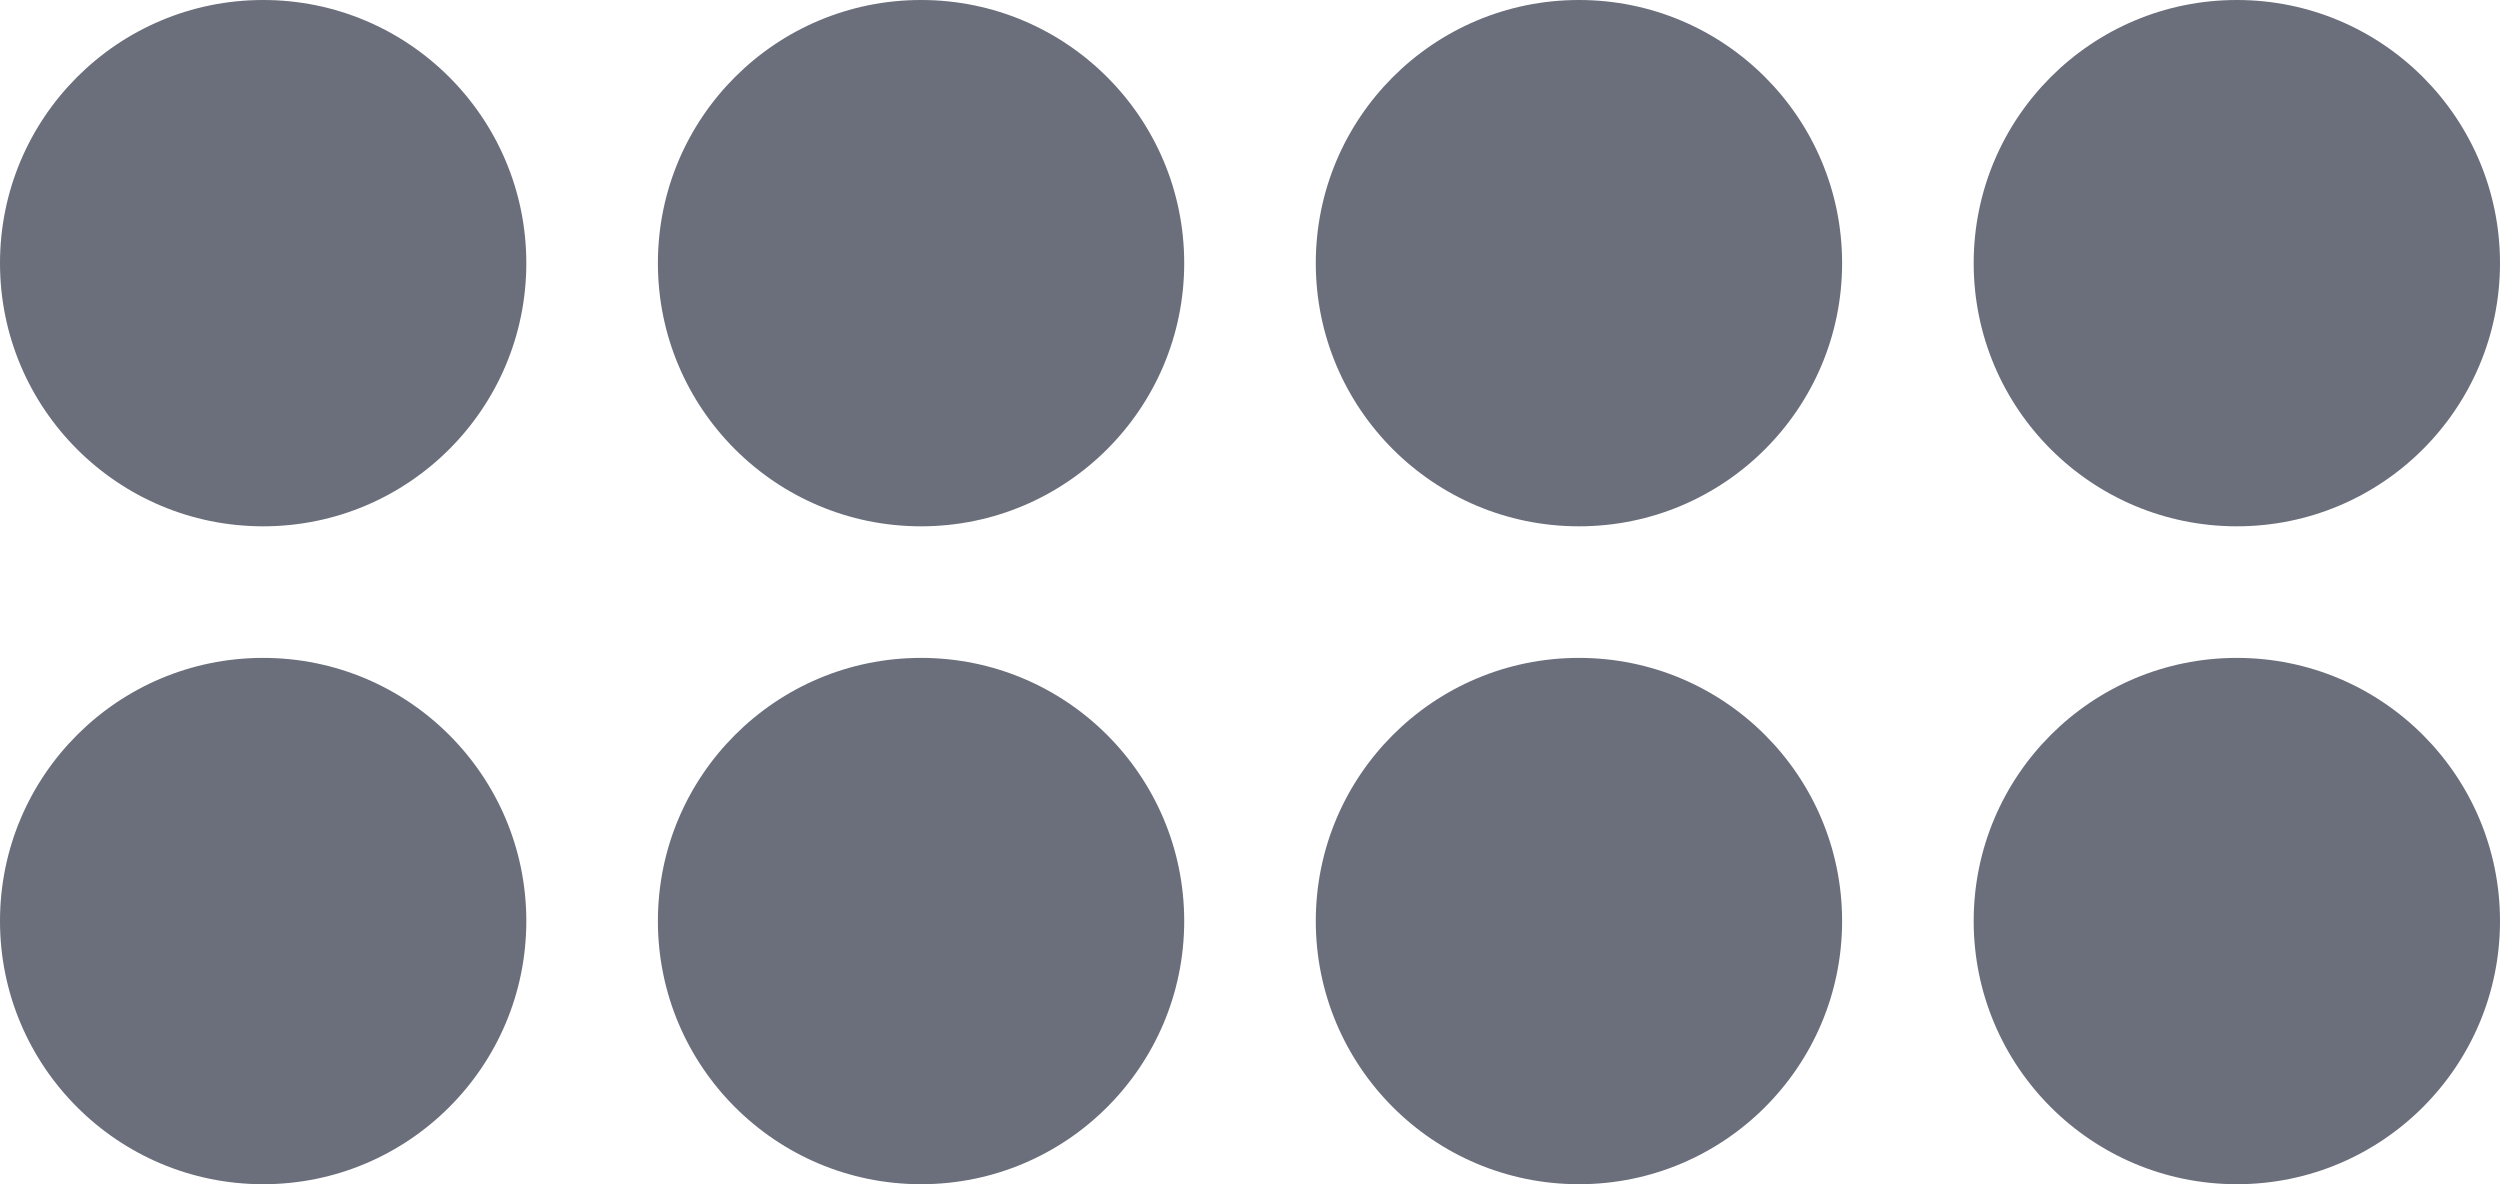 <?xml version="1.0" encoding="UTF-8"?>
<svg id="Layer_1" data-name="Layer 1" xmlns="http://www.w3.org/2000/svg" viewBox="0 0 19 9">
  <defs>
    <style>
      .cls-1 {
        fill: #6b6e7b;
      }
    </style>
  </defs>
  <circle class="cls-1" cx="2" cy="2" r="2"/>
  <circle class="cls-1" cx="7" cy="2" r="2"/>
  <circle class="cls-1" cx="12" cy="2" r="2"/>
  <circle class="cls-1" cx="17" cy="2" r="2"/>
  <circle class="cls-1" cx="2" cy="7" r="2"/>
  <circle class="cls-1" cx="7" cy="7" r="2"/>
  <circle class="cls-1" cx="12" cy="7" r="2"/>
  <circle class="cls-1" cx="17" cy="7" r="2"/>
</svg>